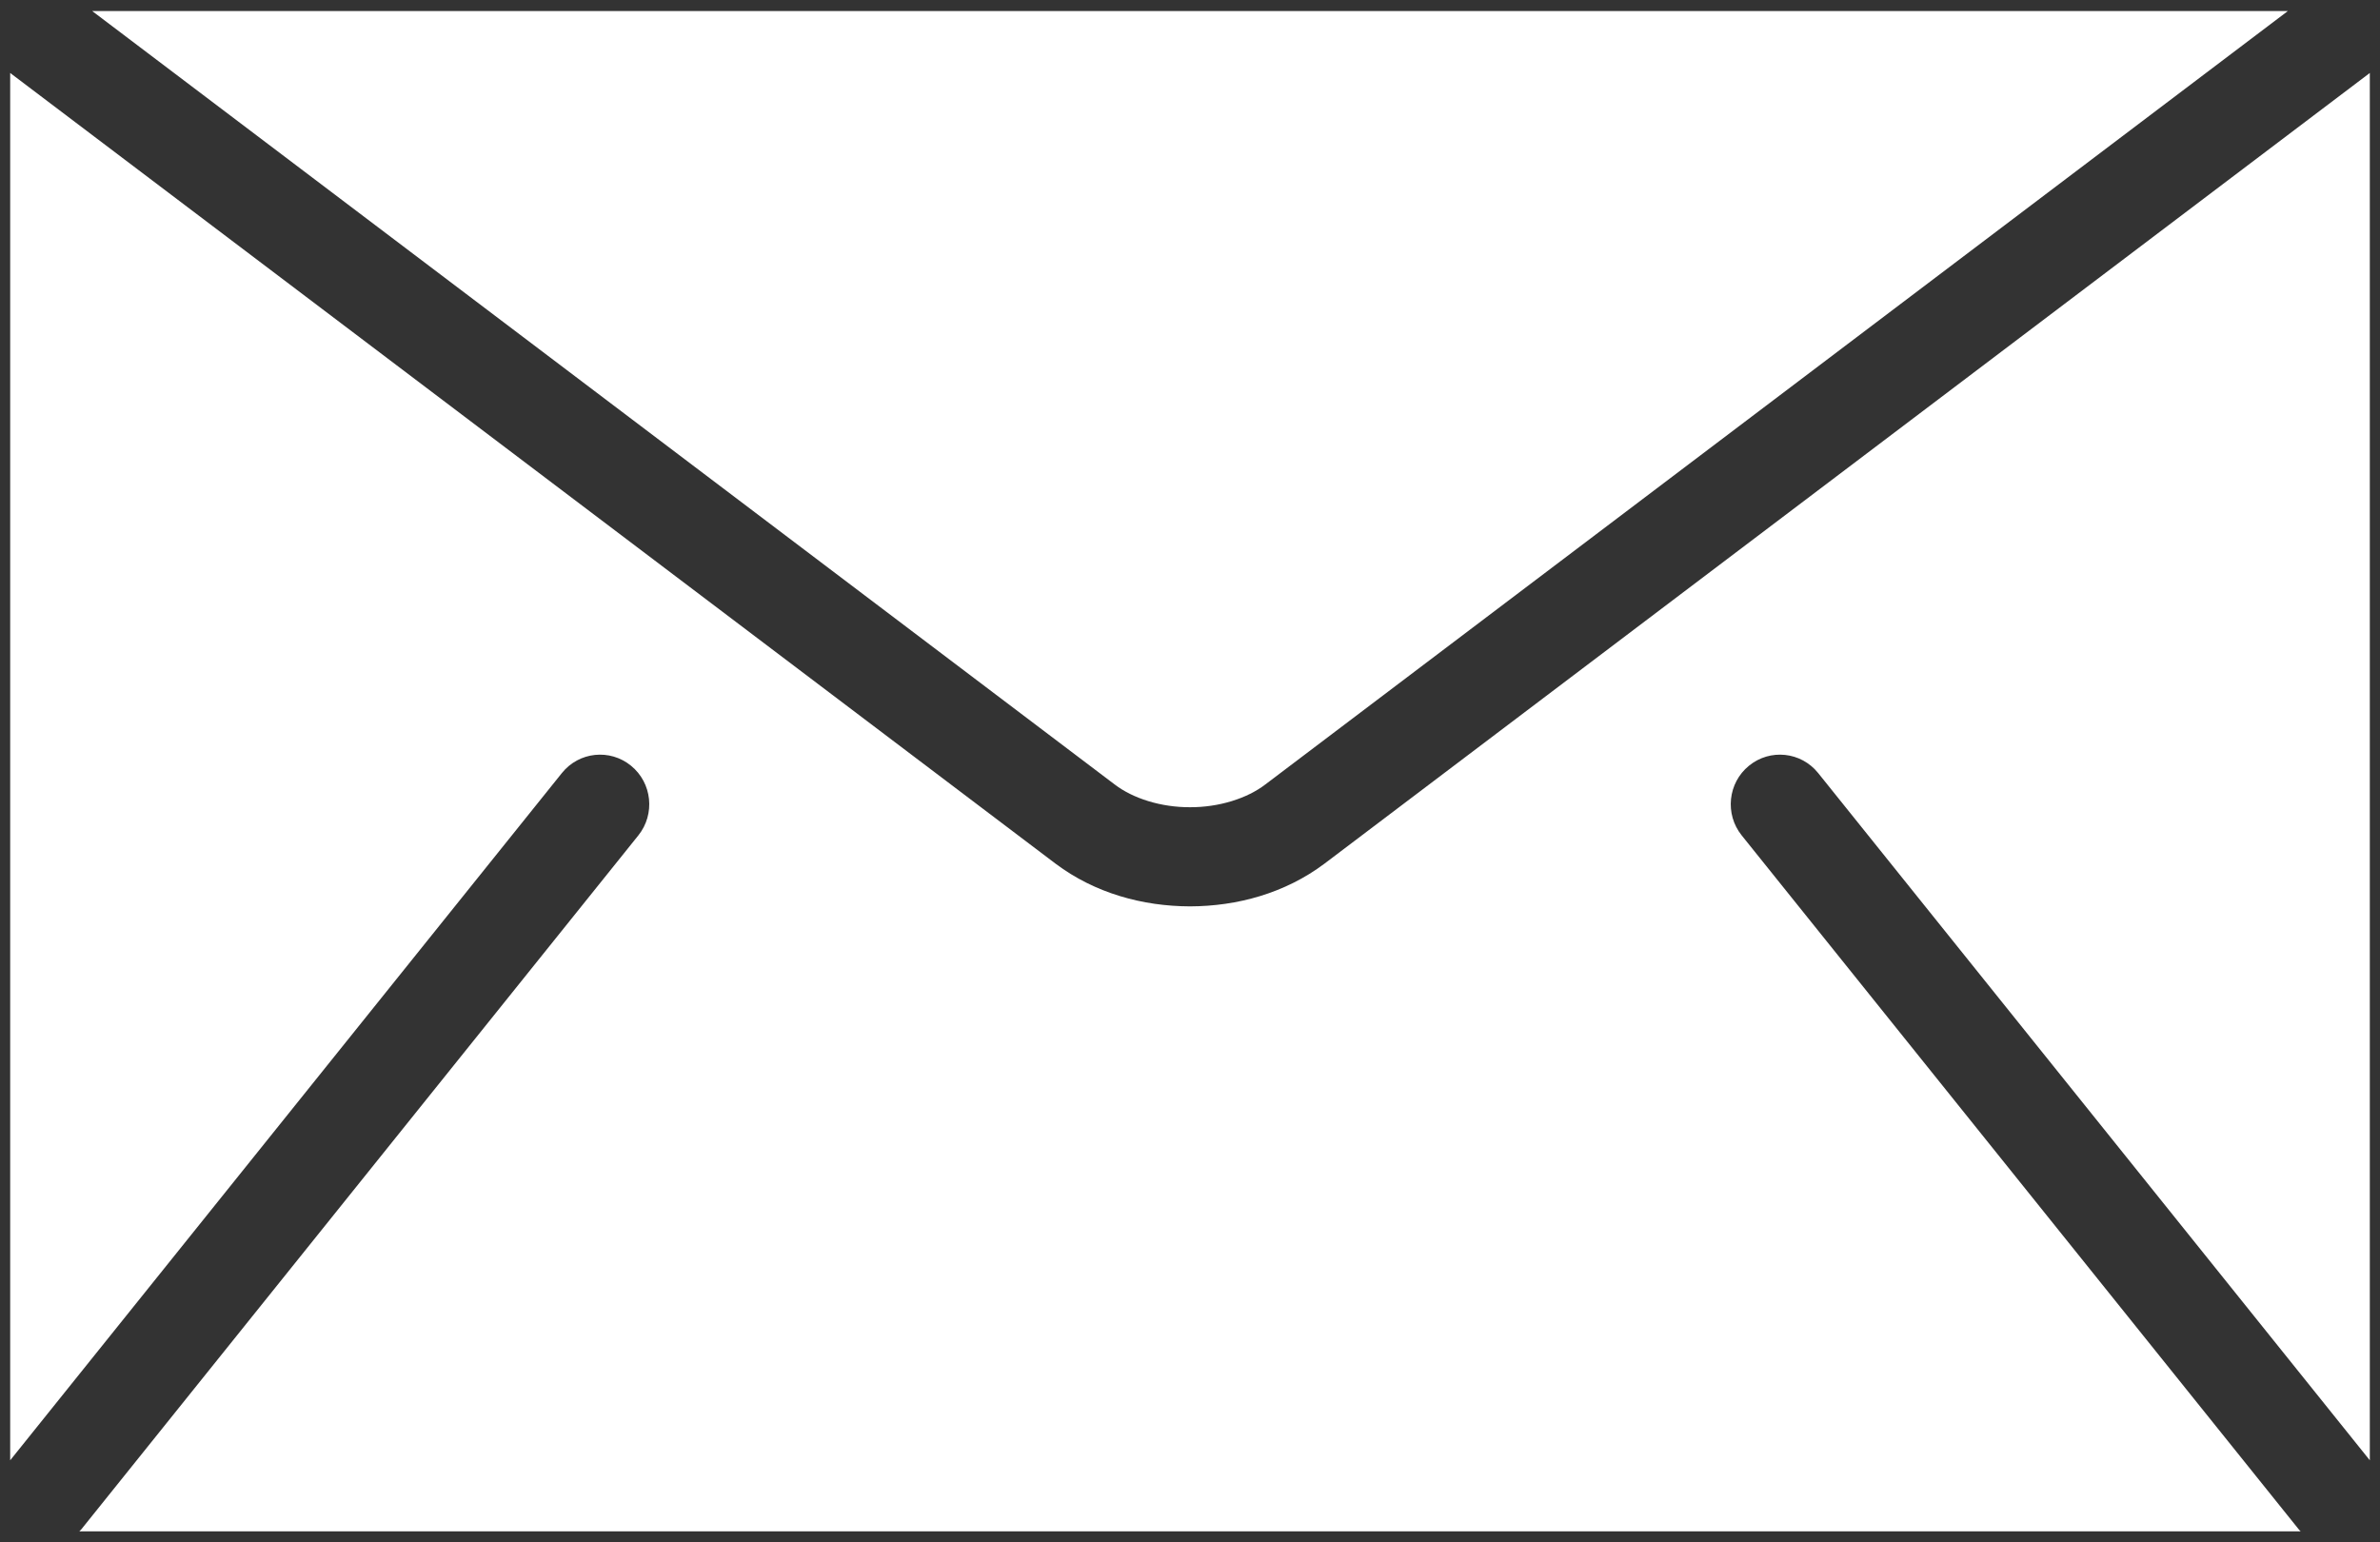 
<svg width="54px" height="35px" viewBox="0 0 54 35" version="1.1" xmlns="http://www.w3.org/2000/svg" xmlns:xlink="http://www.w3.org/1999/xlink">
  <rect x="0" y="0" width="54" height="35" fill="#333333" stroke="none"/>
  <g id="Page-1" stroke="none" stroke-width="1" fill="none" fill-rule="evenodd">
    <g id="Inspiration" transform="translate(-420, -76)" fill="#FFFFFF" fill-rule="nonzero">
      <g id="Group" transform="translate(397, 44)">
        <g id="mail" transform="translate(23.231, 32.25)">
          <path d="M51.679,0 L28.48,17.55 C28.063,17.87 27.423,18.071 26.769,18.068 C26.115,18.071 25.475,17.87 25.058,17.55 L1.86,0 L51.679,0 Z M39.287,18.708 L51.928,34.458 C51.94,34.474 51.956,34.486 51.969,34.5 L1.569,34.5 C1.582,34.485 1.598,34.474 1.611,34.458 L14.252,18.708 C14.639,18.225 14.566,17.517 14.086,17.126 C13.607,16.735 12.905,16.809 12.518,17.292 L0,32.888 L0,1.406 L23.72,19.35 C24.612,20.02 25.697,20.315 26.769,20.318 C27.84,20.315 28.925,20.02 29.818,19.35 L53.538,1.406 L53.538,32.888 L41.021,17.292 C40.633,16.809 39.931,16.735 39.452,17.126 C38.973,17.516 38.899,18.225 39.287,18.708 Z" id="Shape"></path>
        </g>
      </g>
    </g>
  </g>
</svg>
